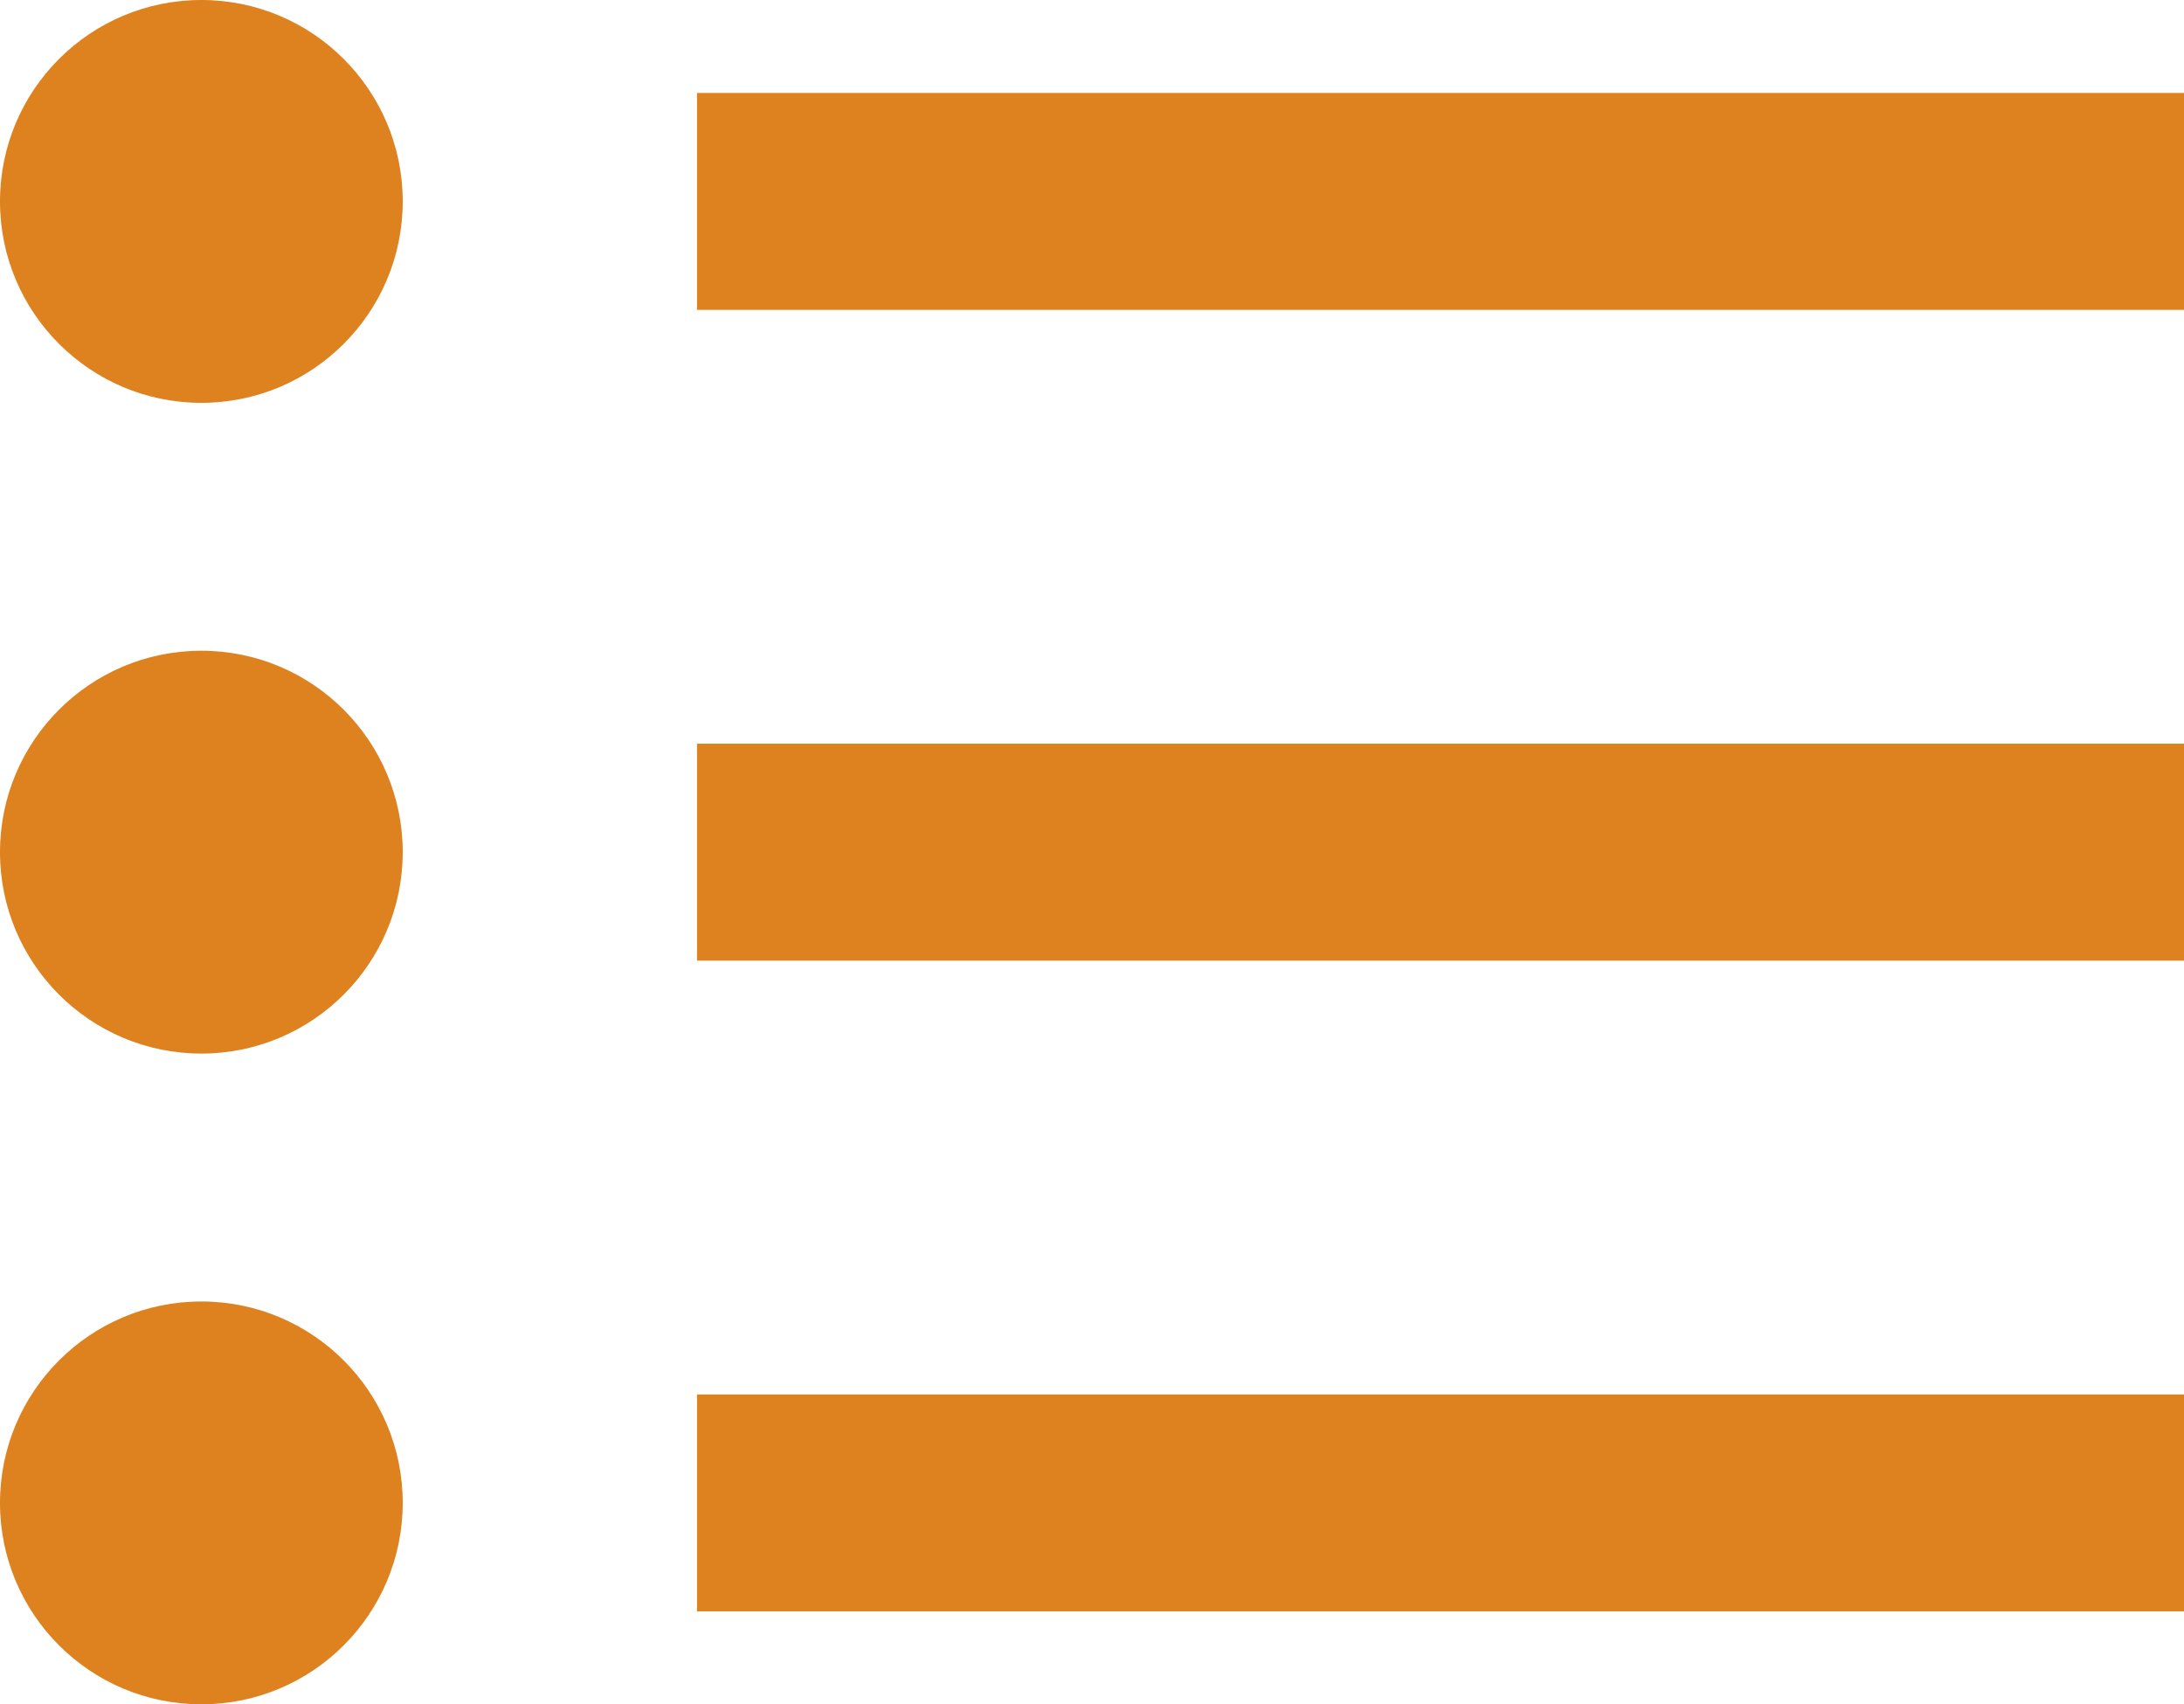 <?xml version="1.0" encoding="utf-8"?>
<!-- Generator: Adobe Illustrator 19.0.0, SVG Export Plug-In . SVG Version: 6.00 Build 0)  -->
<svg version="1.1" id="Capa_1" xmlns="http://www.w3.org/2000/svg" xmlns:xlink="http://www.w3.org/1999/xlink" x="0px" y="0px"
	 viewBox="0 0 14.1 11" style="enable-background:new 0 0 14.1 11;" xml:space="preserve" fill="#dd821f">
<g id="Production_141_">
	<g>
		<rect x="4.5" y="0.6" width="9.6" height="1.4"/>
		<rect x="4.5" y="4.8" width="9.6" height="1.4"/>
		<rect x="4.5" y="9" width="9.6" height="1.4"/>
		<circle cx="1.3" cy="1.3" r="1.3"/>
		<circle cx="1.3" cy="5.5" r="1.3"/>
		<circle cx="1.3" cy="9.7" r="1.3"/>
	</g>
</g>
</svg>
